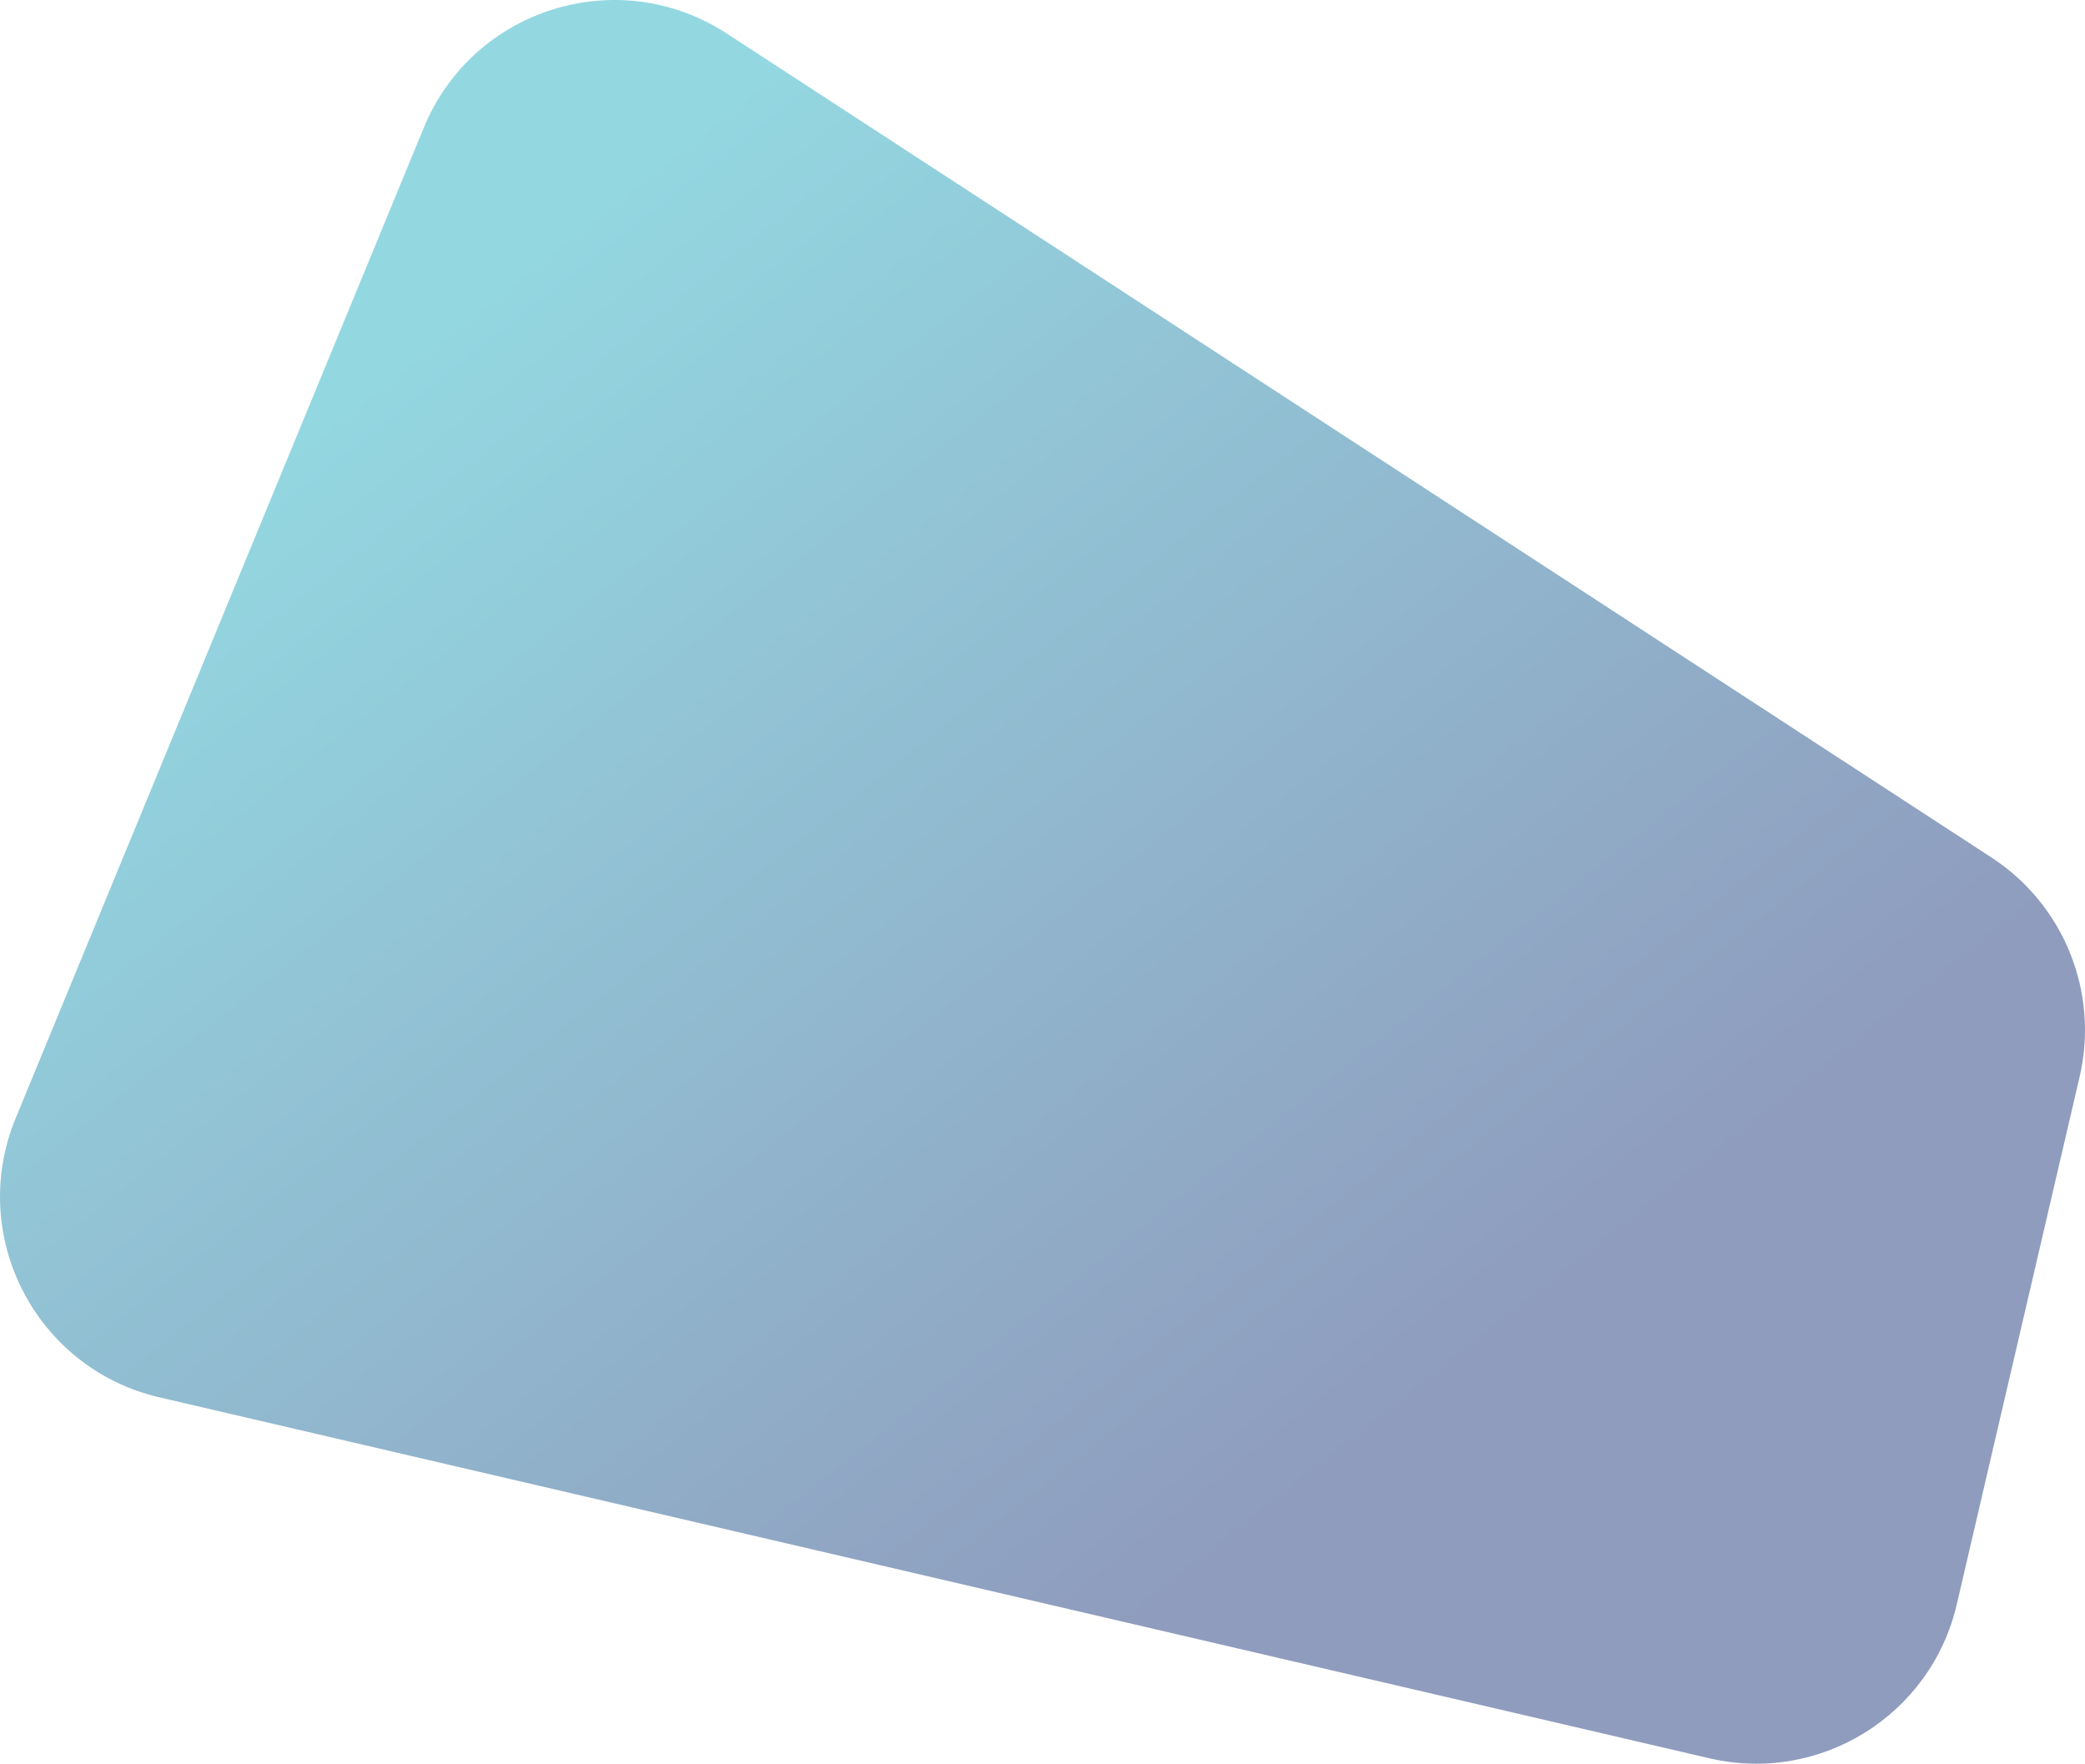 <?xml version="1.0" encoding="UTF-8"?> <svg xmlns="http://www.w3.org/2000/svg" width="2106" height="1782" viewBox="0 0 2106 1782" fill="none"> <path opacity="0.44" d="M428.118 128.842C477.781 8.318 624.787 -37.358 734.008 33.798L2011.52 866.082C2084.82 913.837 2120.41 1002.35 2100.57 1087.56L1976.47 1620.49C1950.42 1732.38 1838.59 1801.97 1726.69 1775.92L160.95 1411.33C36.003 1382.24 -33.086 1248.08 15.791 1129.47L428.118 128.842Z" fill="url(#paint0_linear_28_82)"></path> <defs> <linearGradient id="paint0_linear_28_82" x1="271.376" y1="448.785" x2="1184.01" y2="1602.92" gradientUnits="userSpaceOnUse"> <stop stop-color="#09A5BA"></stop> <stop offset="1" stop-color="#001E6A"></stop> </linearGradient> </defs> </svg> 